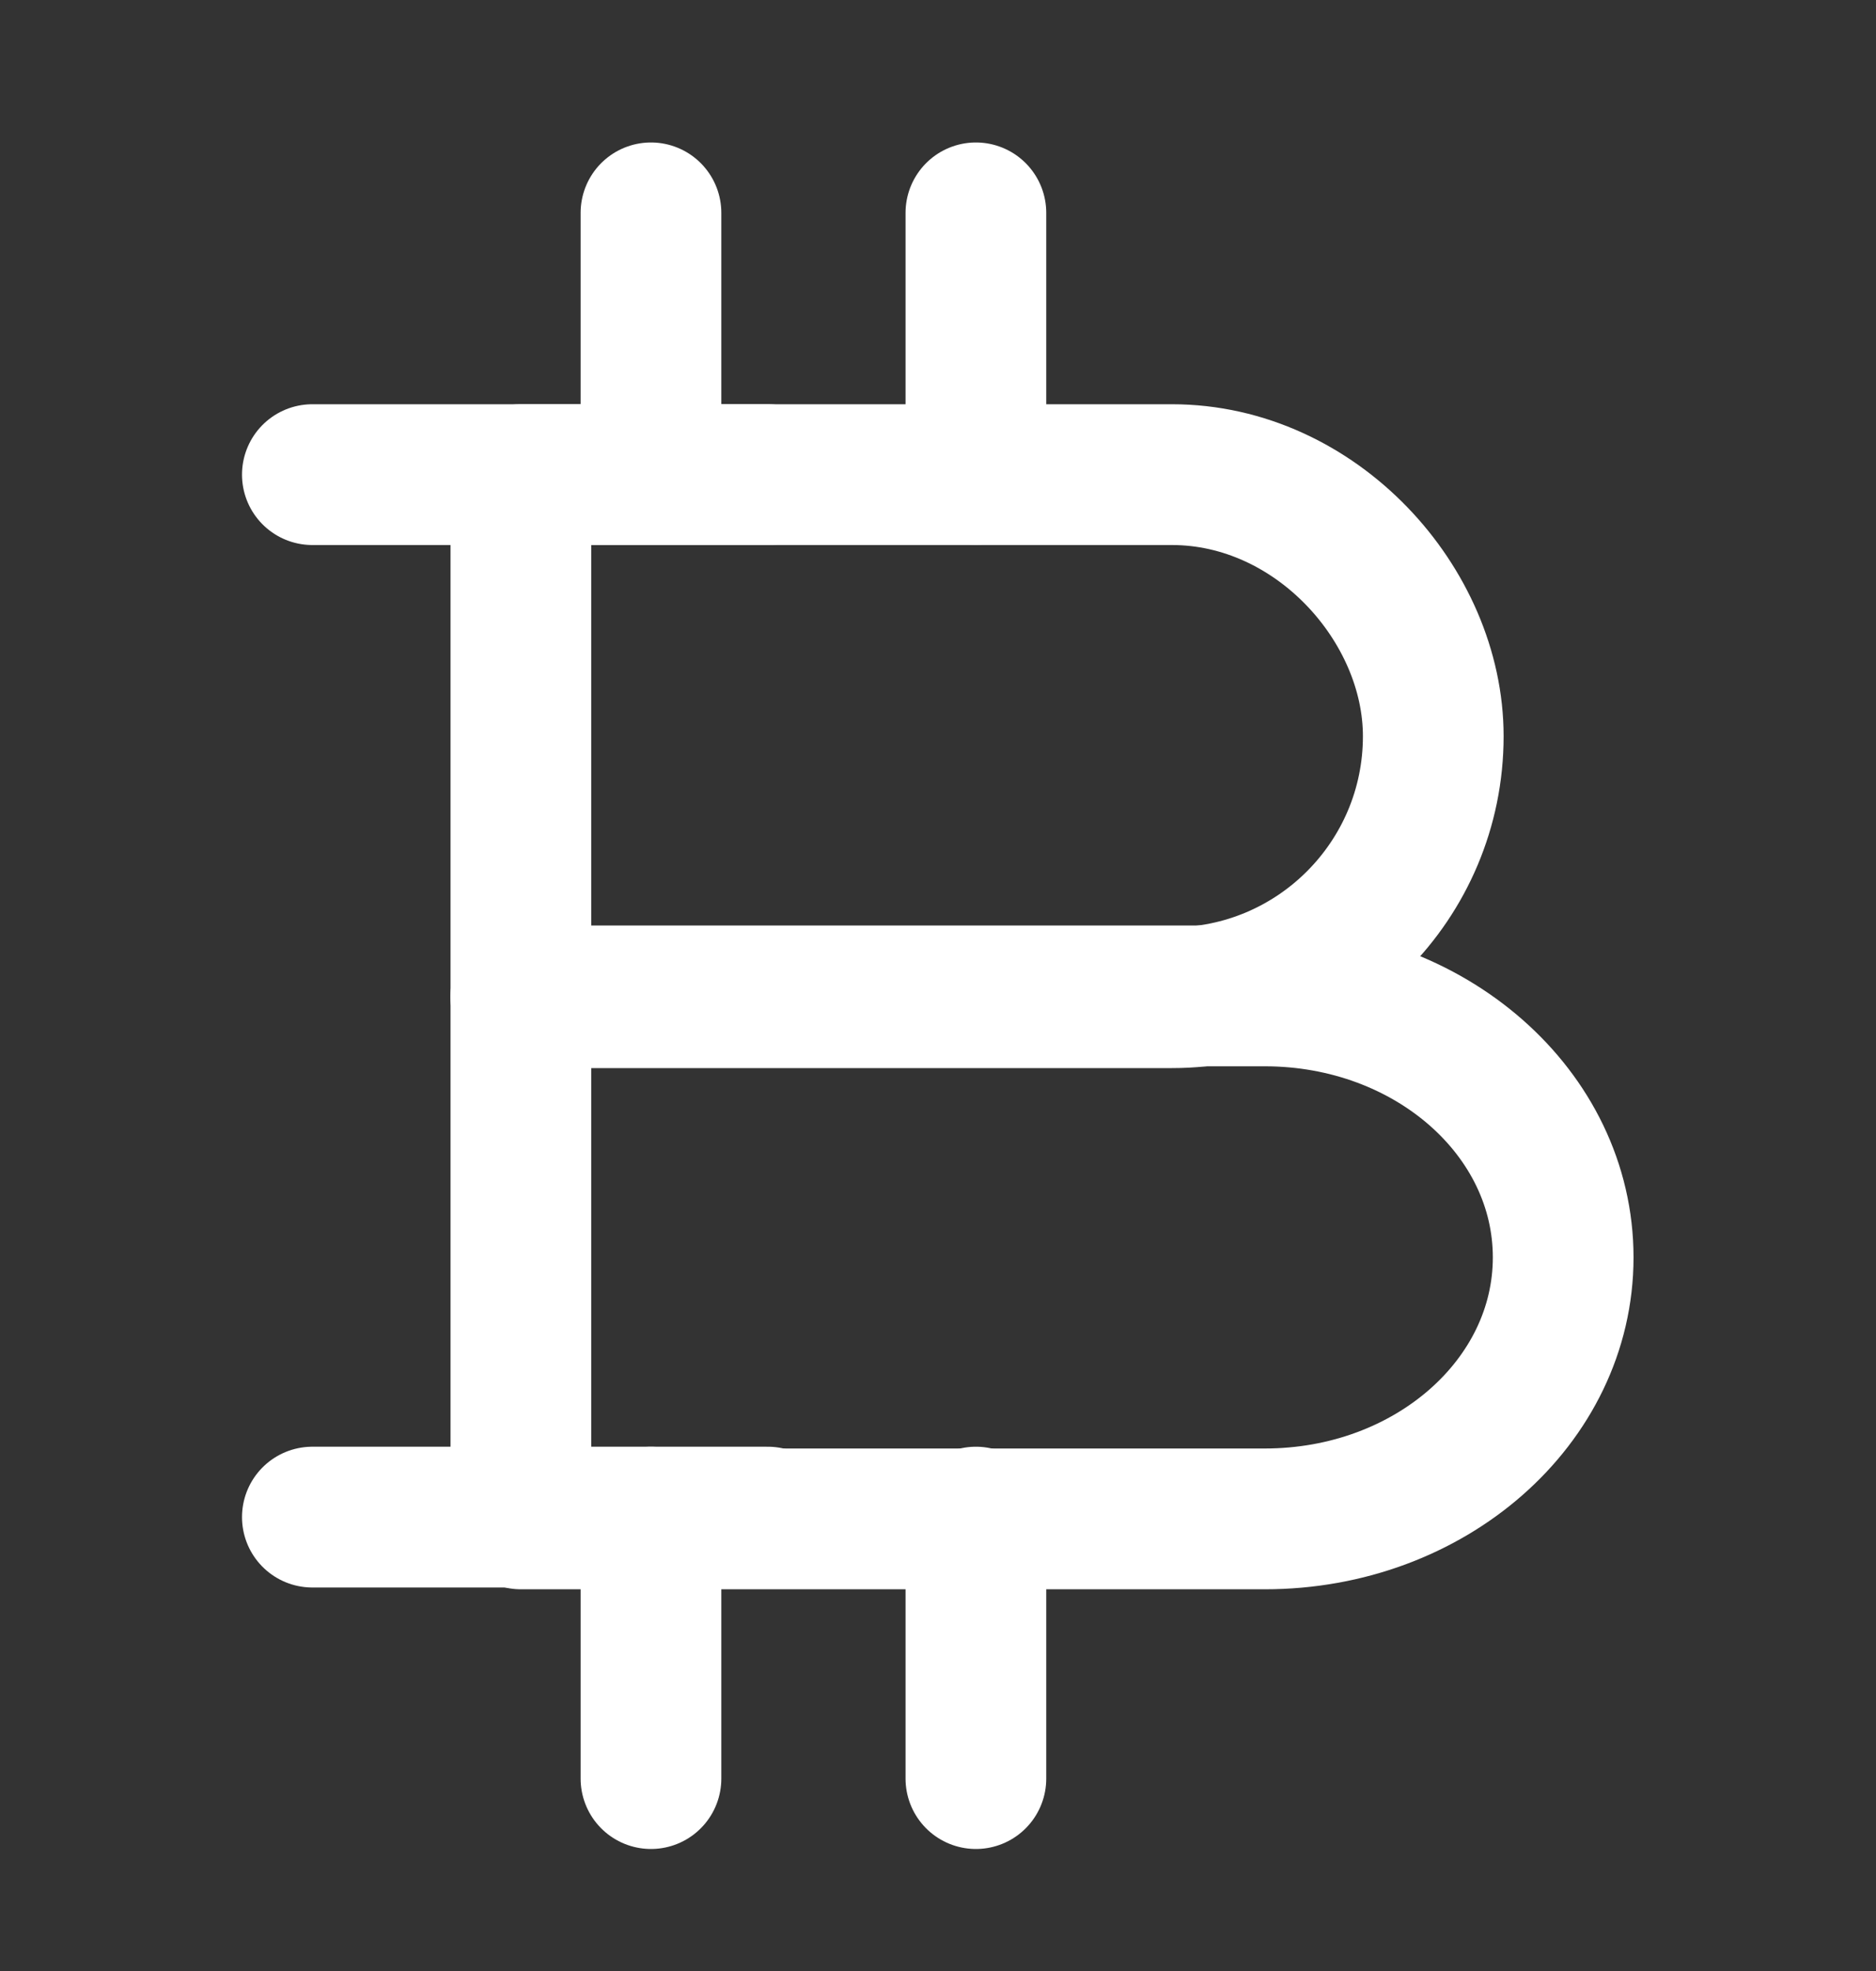 <svg width="20" height="21" viewBox="0 0 20 21" fill="none" xmlns="http://www.w3.org/2000/svg">
<rect x="0" y="0" width="20" height="21" fill="#333333" stroke="none"/>
<path d="M5.553 5.057H12.494C14.032 5.057 15.28 6.442 15.28 7.844C15.28 9.382 14.032 10.63 12.494 10.63H5.553V5.057Z" stroke="white" stroke-width="1.5" stroke-miterlimit="10" stroke-linecap="round" stroke-linejoin="round"/>
<path d="M5.553 10.611H13.485C15.246 10.611 16.665 11.858 16.665 13.397C16.665 14.935 15.246 16.183 13.485 16.183H5.553V10.611Z" stroke="white" stroke-width="1.5" stroke-miterlimit="10" stroke-linecap="round" stroke-linejoin="round"/>
<path d="M10.404 16.164V18.95" stroke="white" stroke-width="1.5" stroke-miterlimit="10" stroke-linecap="round" stroke-linejoin="round"/>
<path d="M6.94 16.164V18.95" stroke="white" stroke-width="1.5" stroke-miterlimit="10" stroke-linecap="round" stroke-linejoin="round"/>
<path d="M10.404 2.268V5.054" stroke="white" stroke-width="1.5" stroke-miterlimit="10" stroke-linecap="round" stroke-linejoin="round"/>
<path d="M6.94 2.268V5.054" stroke="white" stroke-width="1.5" stroke-miterlimit="10" stroke-linecap="round" stroke-linejoin="round"/>
<path d="M8.185 5.057H3.33" stroke="white" stroke-width="1.5" stroke-miterlimit="10" stroke-linecap="round" stroke-linejoin="round"/>
<path d="M8.185 16.164H3.33" stroke="white" stroke-width="1.5" stroke-miterlimit="10" stroke-linecap="round" stroke-linejoin="round"/>
</svg>
